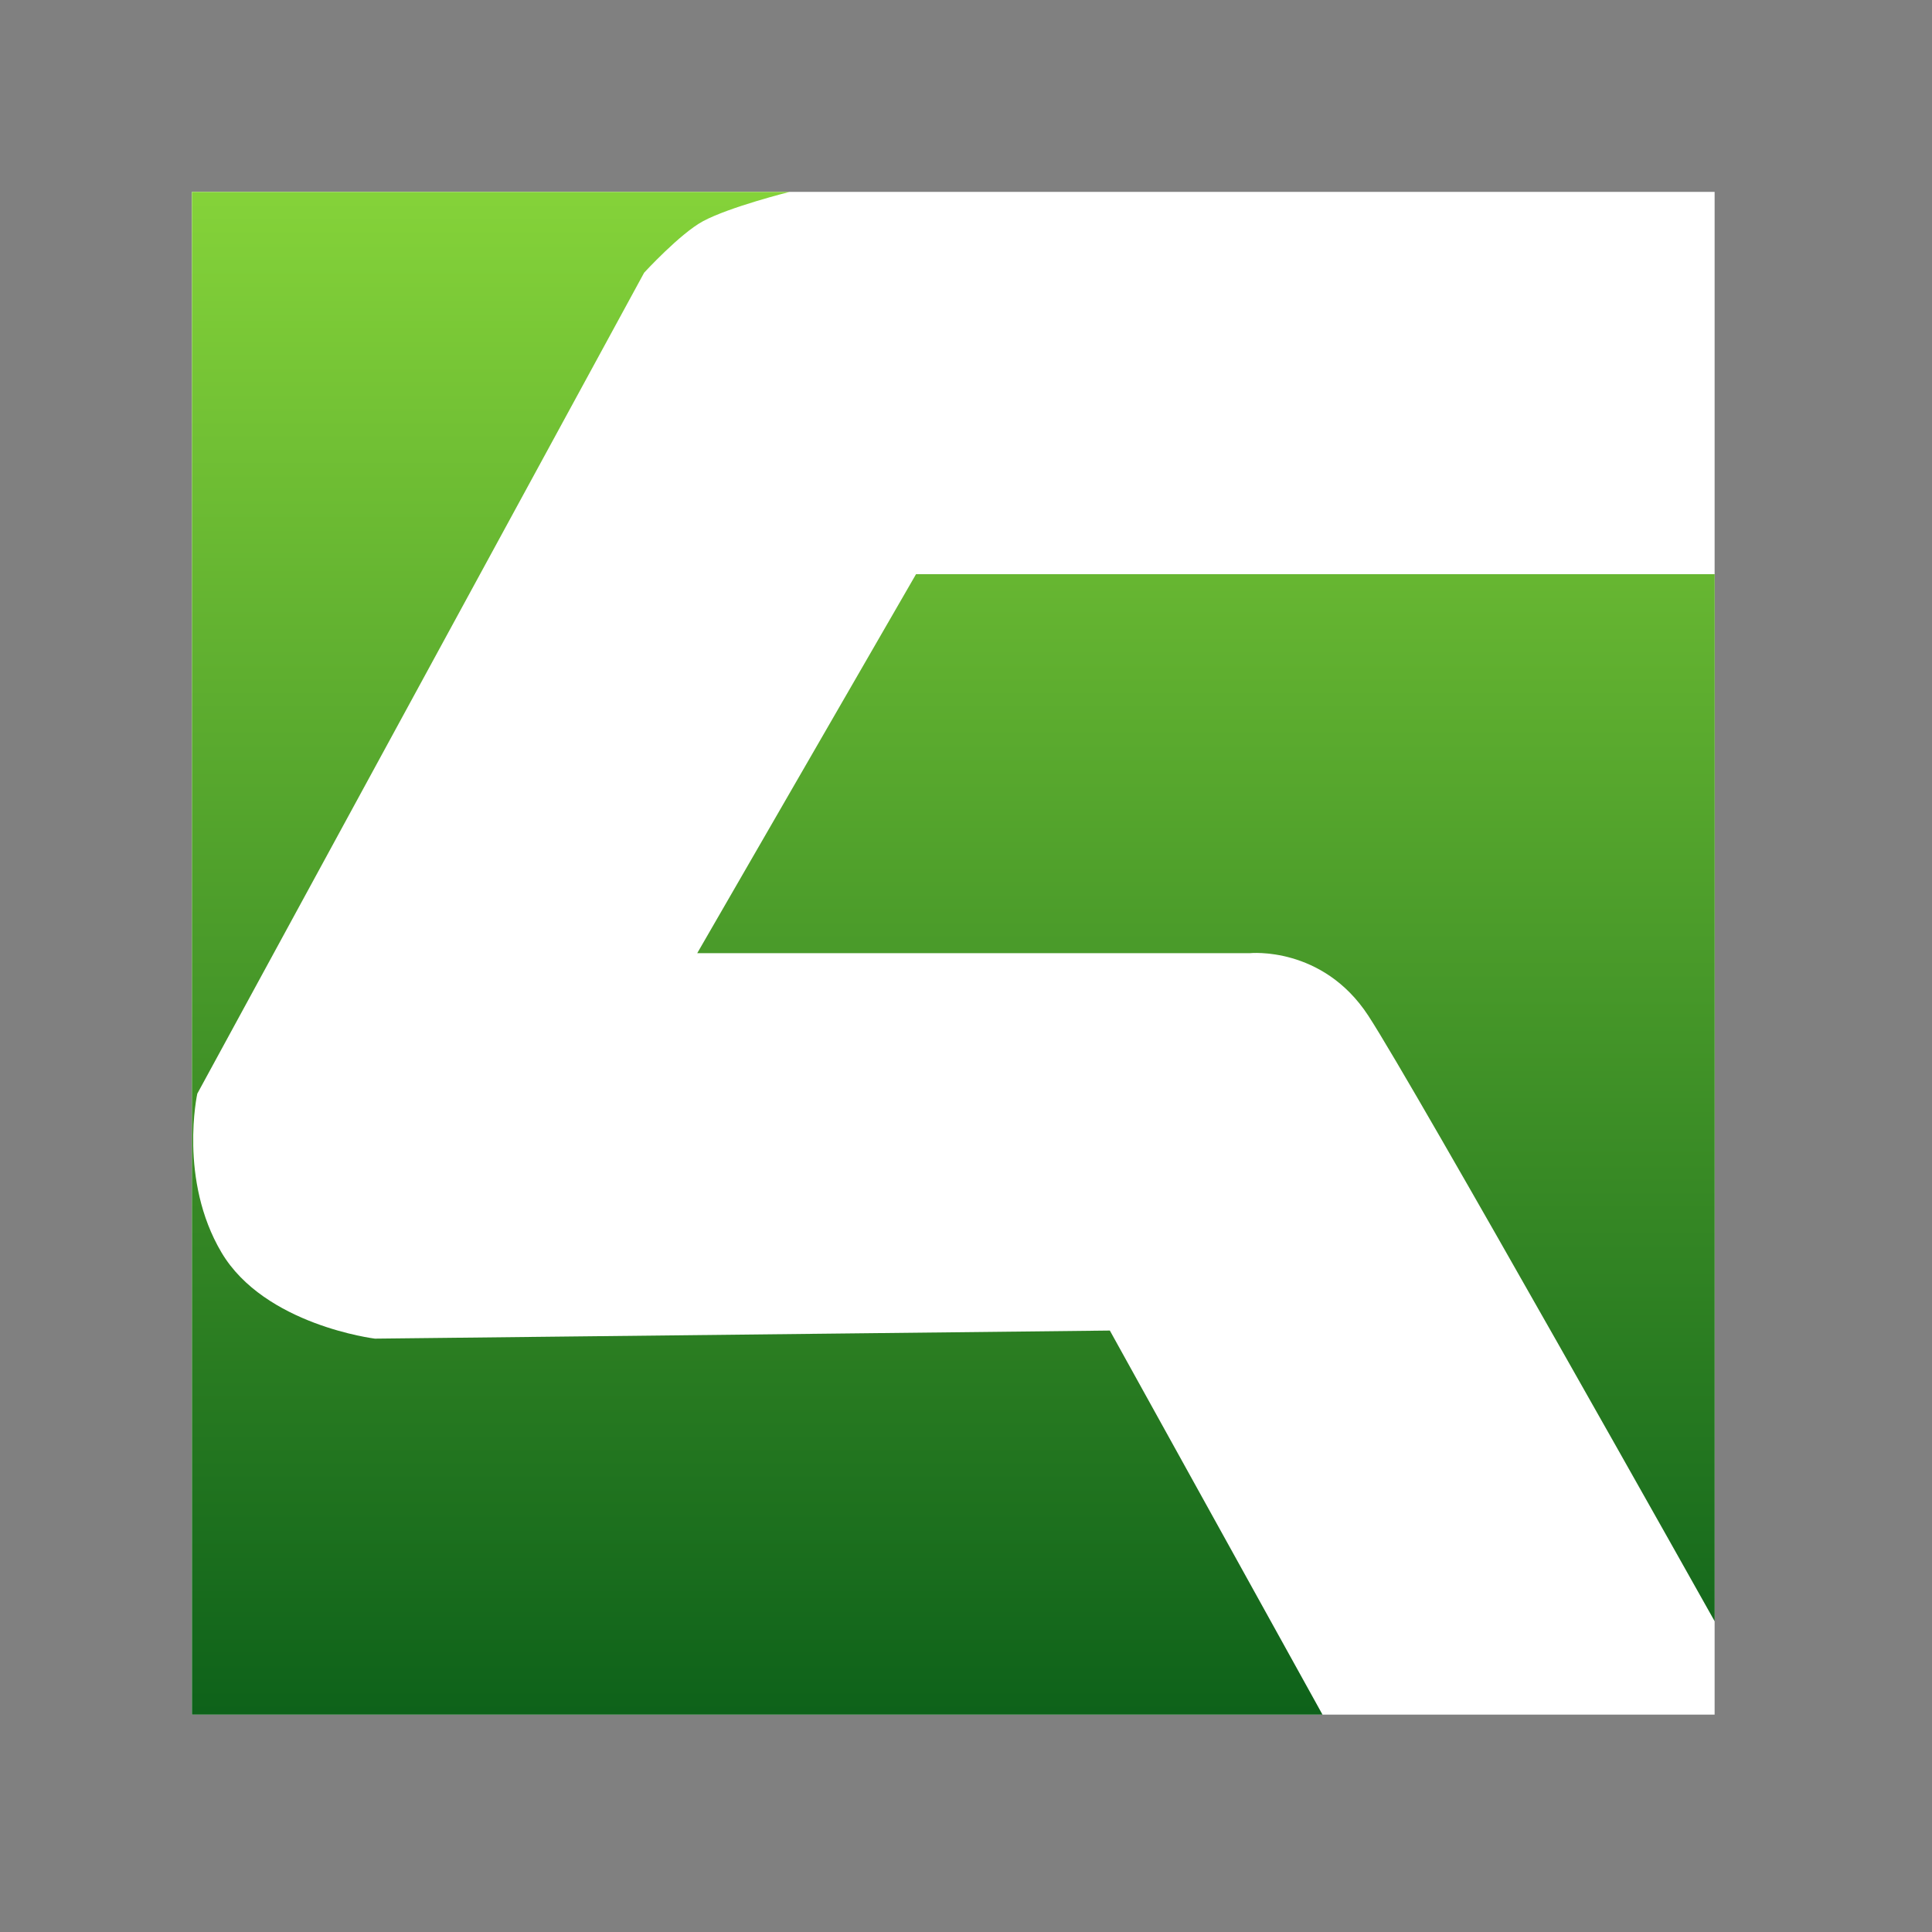 <?xml version="1.0" encoding="UTF-8" standalone="no"?>
<svg
   xmlns:dc="http://purl.org/dc/elements/1.1/"
   xmlns:cc="http://creativecommons.org/ns#"
   xmlns:rdf="http://www.w3.org/1999/02/22-rdf-syntax-ns#"
   xmlns:svg="http://www.w3.org/2000/svg"
   xmlns="http://www.w3.org/2000/svg"
   xmlns:xlink="http://www.w3.org/1999/xlink"
   xmlns:sodipodi="http://sodipodi.sourceforge.net/DTD/sodipodi-0.dtd"
   xmlns:inkscape="http://www.inkscape.org/namespaces/inkscape"
   inkscape:export-ydpi="245.75999"
   inkscape:export-xdpi="245.75999"
   inkscape:export-filename="C:\Users\andre\Desktop\logo.png"
   inkscape:version="1.0.1 (3bc2e813f5, 2020-09-07)"
   sodipodi:docname="logo.svg"
   viewBox="0 0 50.667 50.667"
   height="38pt"
   width="38pt"
   id="svg833"
   version="1.1">
  <rect x="0" y="0" width="50.667" height="50.667" fill="#808080" stroke="none"/>
  <defs
     id="defs837">
    <linearGradient
       id="linearGradient1467"
       inkscape:collect="always">
      <stop
         id="stop1463"
         offset="0"
         style="stop-color:#84d239;stop-opacity:1" />
      <stop
         id="stop1465"
         offset="1"
         style="stop-color:#0e621a;stop-opacity:1" />
    </linearGradient>
    <linearGradient
       gradientTransform="matrix(0,0.2,-0.2,0,491.7,491.7)"
       gradientUnits="userSpaceOnUse"
       y2="-28.5"
       x2="199.5"
       y1="-28.5"
       x1="1"
       id="linearGradient1457"
       xlink:href="#linearGradient1467"
       inkscape:collect="always" />
  </defs>
  <sodipodi:namedview
     inkscape:current-layer="layer3"
     inkscape:window-maximized="1"
     inkscape:window-y="-8"
     inkscape:window-x="1974"
     inkscape:cy="25.138647"
     inkscape:cx="21.768269"
     inkscape:zoom="16"
     inkscape:showpageshadow="false"
     showgrid="false"
     id="namedview835"
     inkscape:window-height="1057"
     inkscape:window-width="1858"
     inkscape:pageshadow="2"
     inkscape:pageopacity="0"
     guidetolerance="10"
     gridtolerance="10"
     objecttolerance="10"
     borderopacity="1"
     bordercolor="#666666"
     pagecolor="#ffffff"
     inkscape:document-rotation="0"
     lock-margins="true"
     units="pt"
     fit-margin-top="0"
     fit-margin-left="0"
     fit-margin-right="0"
     fit-margin-bottom="0" />
  <g
     inkscape:label="Background"
     id="layer3"
     inkscape:groupmode="layer"
     style="display:inline"
     transform="translate(-486.667,-486.667)">
    <rect
       y="491.699"
       x="491.699"
       height="39.934"
       width="39.934"
       id="rect1481"
       style="fill:#ffffff;fill-opacity:1;stroke:none;stroke-width:0.2;stroke-linecap:round;stroke-opacity:1;paint-order:markers fill stroke" />
  </g>
  <g
     style="display:inline"
     inkscape:label="Logo"
     id="layer2"
     inkscape:groupmode="layer"
     transform="translate(-486.667,-486.667)">
    <path
       d="m 491.7,491.7 v 39.934 h 29.65 l -5.577,-10.073 -19.273,0.212 c 0,0 -2.894,-0.353 -4.024,-2.259 -1.13,-1.906 -0.635,-4.165 -0.635,-4.165 l 11.719,-21.531 c 0,0 0.942,-1.026 1.544,-1.35 0.7,-0.376 2.268,-0.768 2.268,-0.768 z m 18.99,10.025 -5.738,9.939 h 14.492 c 0,0 1.906,-0.197 3.106,1.638 1.2,1.835 9.085,15.884 9.085,15.884 v -27.461 z"
       style="fill:url(#linearGradient1457);fill-opacity:1;stroke-width:0.2;stroke-linecap:round;paint-order:markers fill stroke"
       id="rect1418" />
  </g>
</svg>

